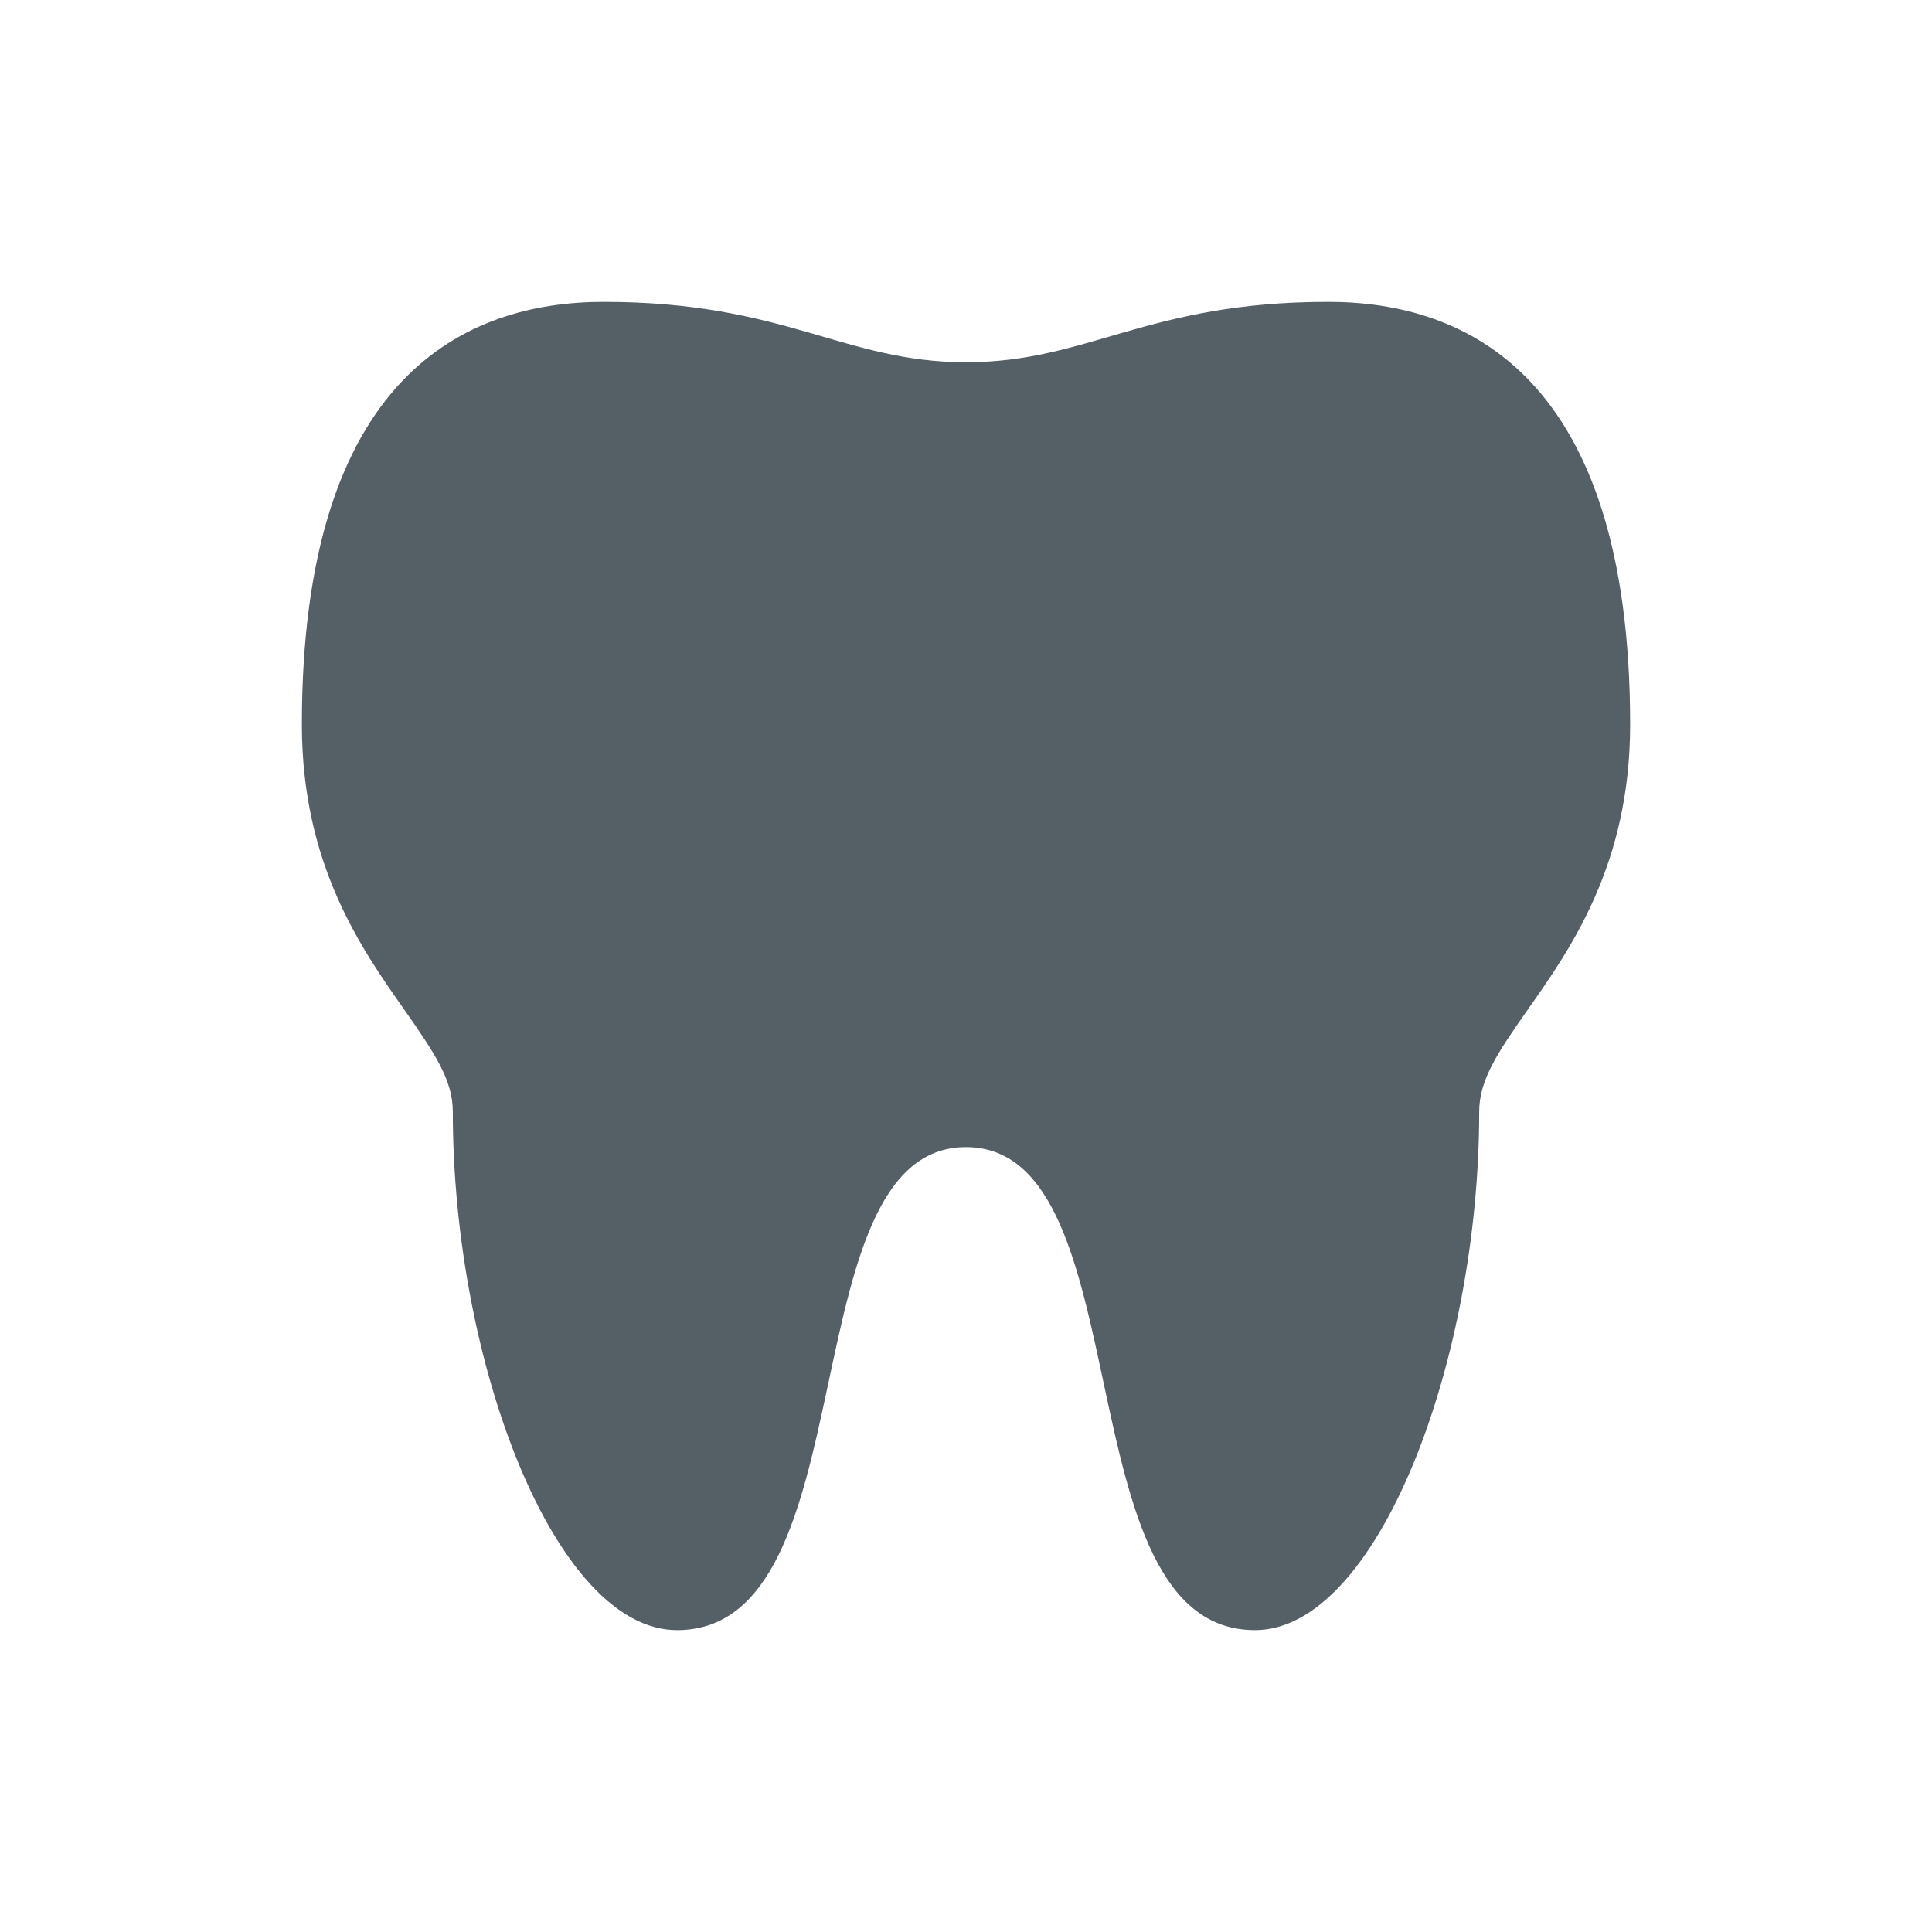 <svg xmlns="http://www.w3.org/2000/svg" xmlns:xlink="http://www.w3.org/1999/xlink" viewBox="0,0,256,256" width="48px" height="48px"><g fill="#546066" fill-rule="nonzero" stroke="none" stroke-width="1" stroke-linecap="butt" stroke-linejoin="miter" stroke-miterlimit="10" stroke-dasharray="" stroke-dashoffset="0" font-family="none" font-weight="none" font-size="none" text-anchor="none" style="mix-blend-mode: normal"><g transform="scale(4,4)"><path d="M32,12c4.054,0 5.985,-2 12,-2c4.562,0 10,2.429 10,14c0,4.619 -1.954,7.401 -3.382,9.432c-1.033,1.471 -1.618,2.355 -1.618,3.394c0,8.302 -3.383,17.174 -7.428,17.174c-6.405,0 -3.667,-16 -9.572,-16c-5.905,0 -3.167,16 -9.572,16c-4.045,0 -7.428,-8.872 -7.428,-17.174c0,-1.039 -0.585,-1.922 -1.618,-3.394c-1.428,-2.031 -3.382,-4.813 -3.382,-9.432c0,-11.571 5.438,-14 10,-14c6.015,0 7.946,2 12,2z"></path></g></g></svg>